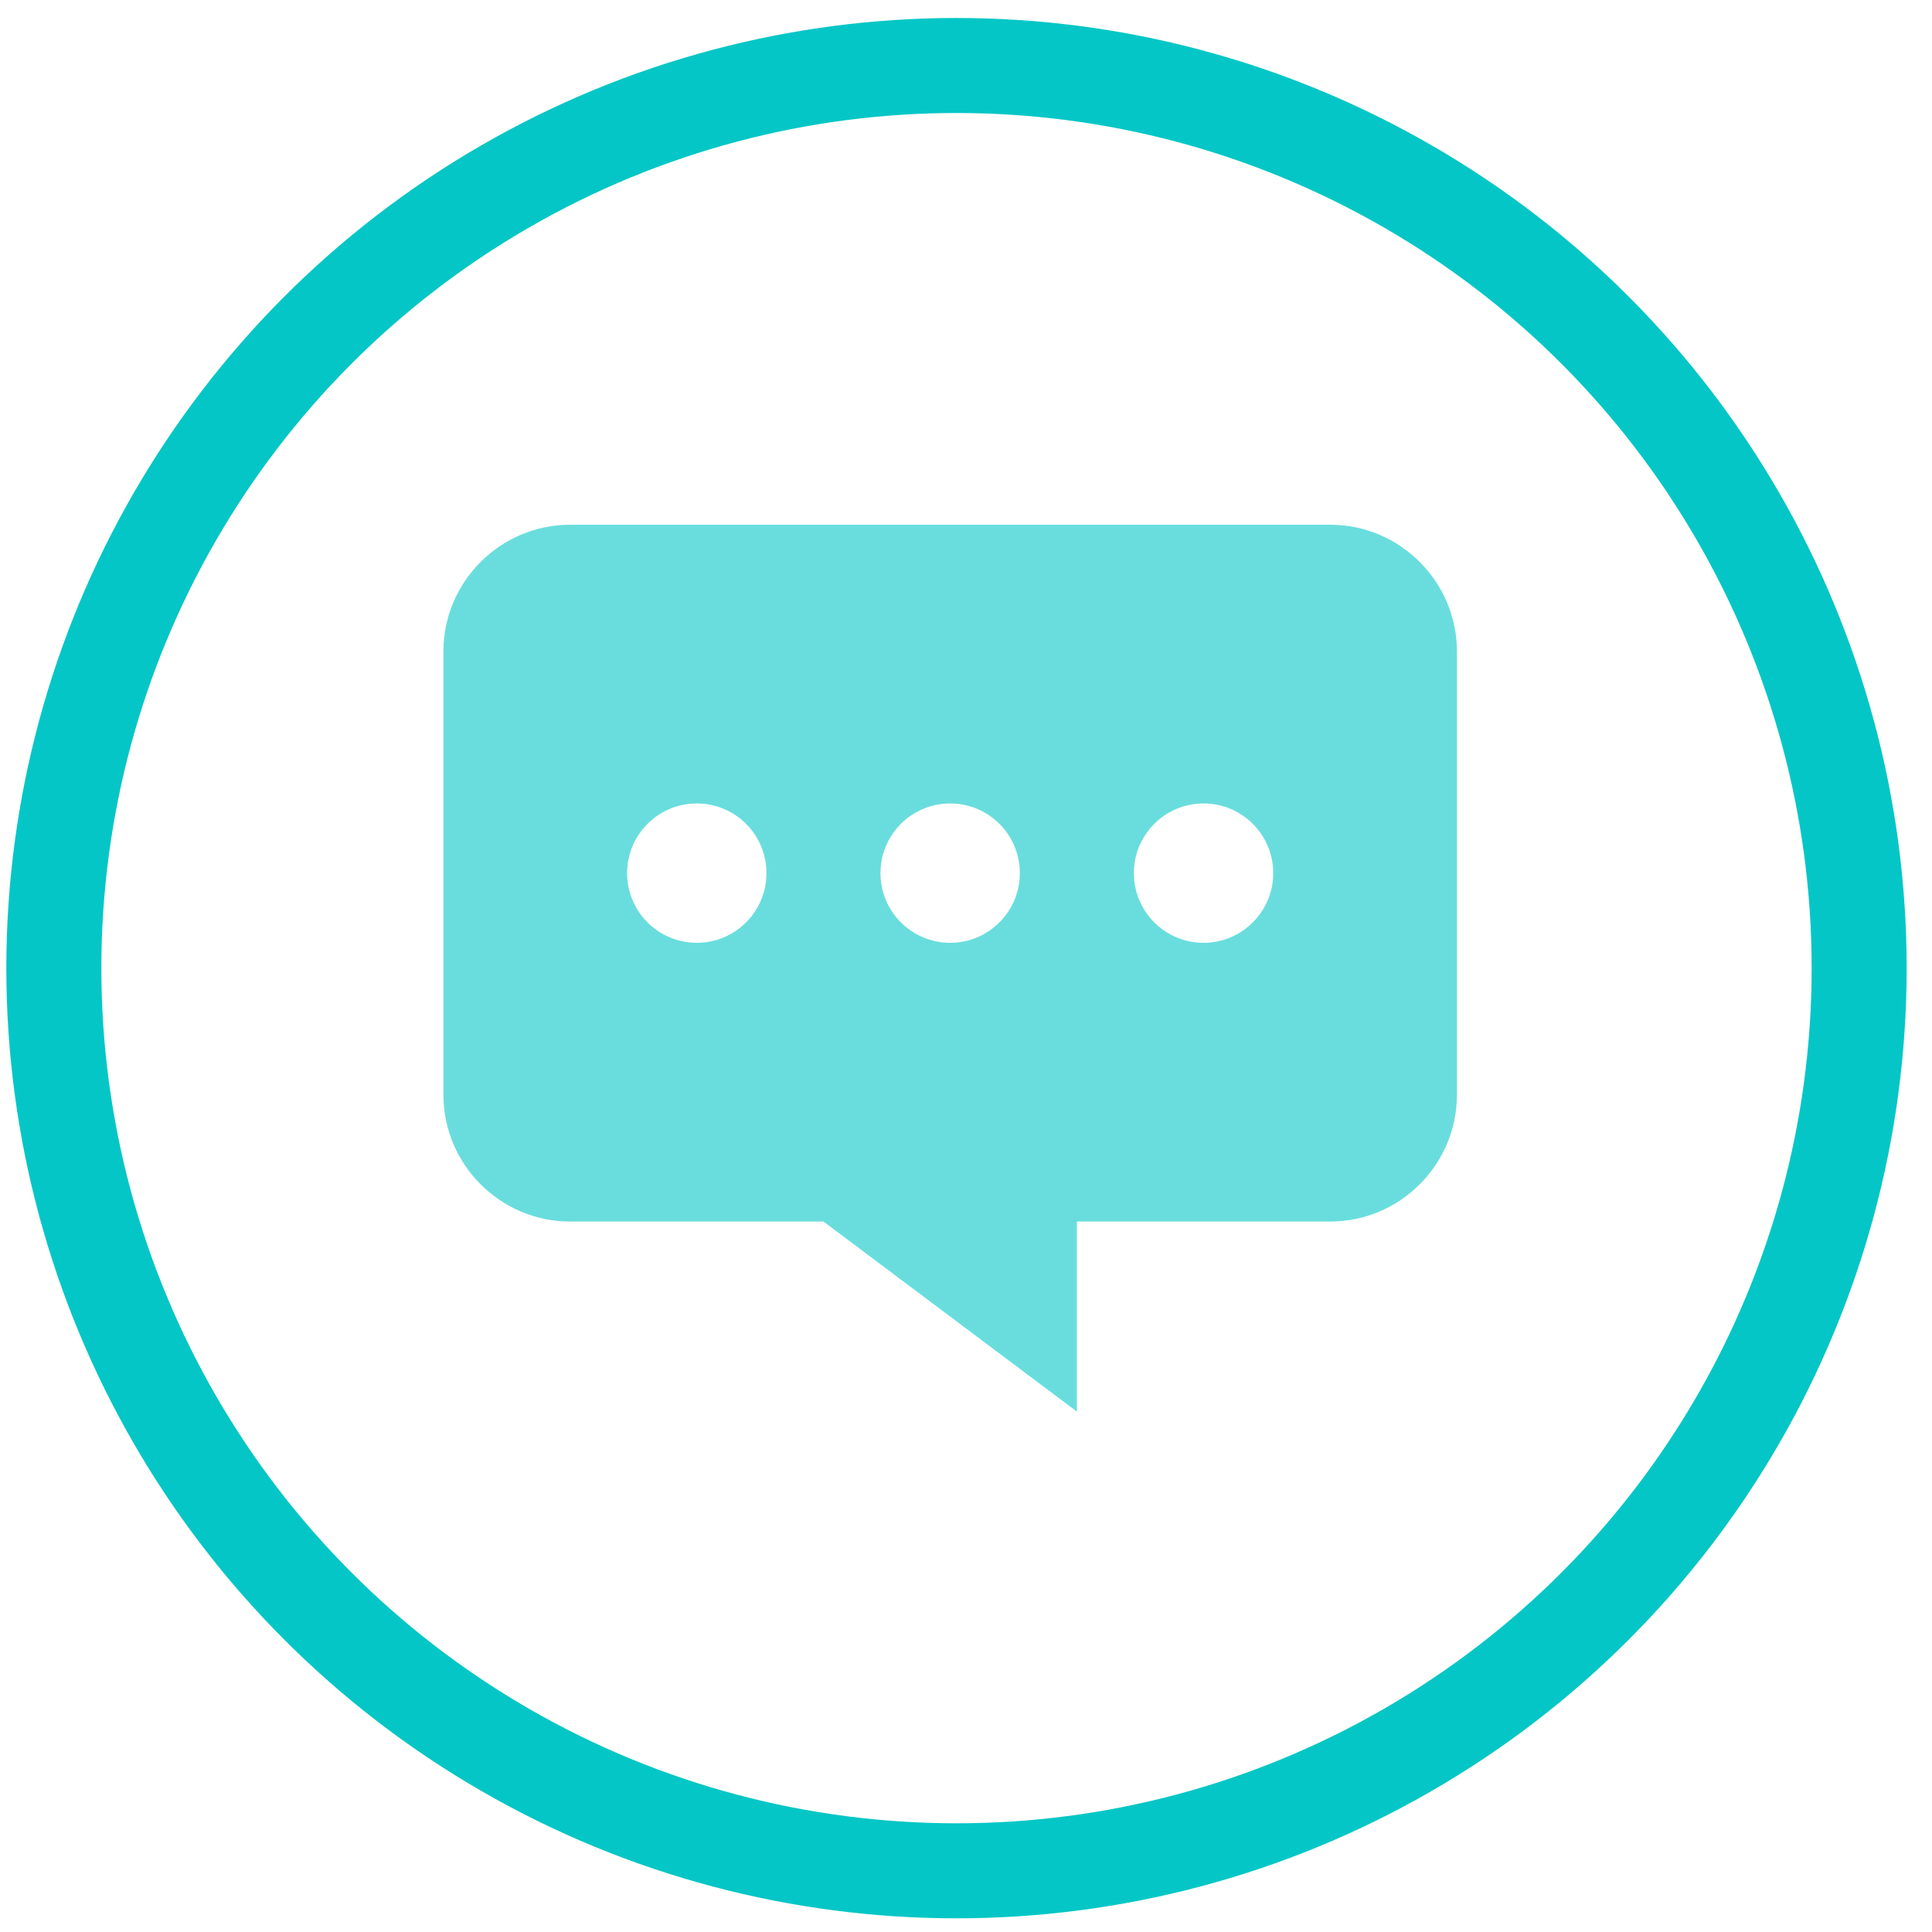 <?xml version="1.0" encoding="UTF-8"?>
<svg xmlns="http://www.w3.org/2000/svg" width="61" height="61" viewBox="0 0 61 61" fill="none">
  <circle cx="30.2" cy="30.568" r="28.5" stroke="#05C6C6" stroke-width="3"></circle>
  <path d="M42 16.568H18C15.798 16.568 14 18.368 14 20.568V34.568C14 36.768 15.798 38.568 18 38.568H26L34 44.568V38.568H42C44.2 38.568 46 36.768 46 34.568V20.568C46 18.368 44.2 16.568 42 16.568ZM22 29.768C20.786 29.768 19.8 28.784 19.8 27.568C19.8 26.352 20.784 25.368 22 25.368C23.216 25.368 24.2 26.352 24.2 27.568C24.2 28.782 23.214 29.768 22 29.768ZM30 29.768C28.786 29.768 27.8 28.784 27.8 27.568C27.8 26.352 28.784 25.368 30 25.368C31.216 25.368 32.2 26.352 32.2 27.568C32.2 28.782 31.214 29.768 30 29.768ZM38 29.768C36.786 29.768 35.8 28.784 35.8 27.568C35.8 26.352 36.784 25.368 38 25.368C39.216 25.368 40.2 26.352 40.2 27.568C40.2 28.782 39.214 29.768 38 29.768Z" fill="#69DDDD"></path>
</svg>
